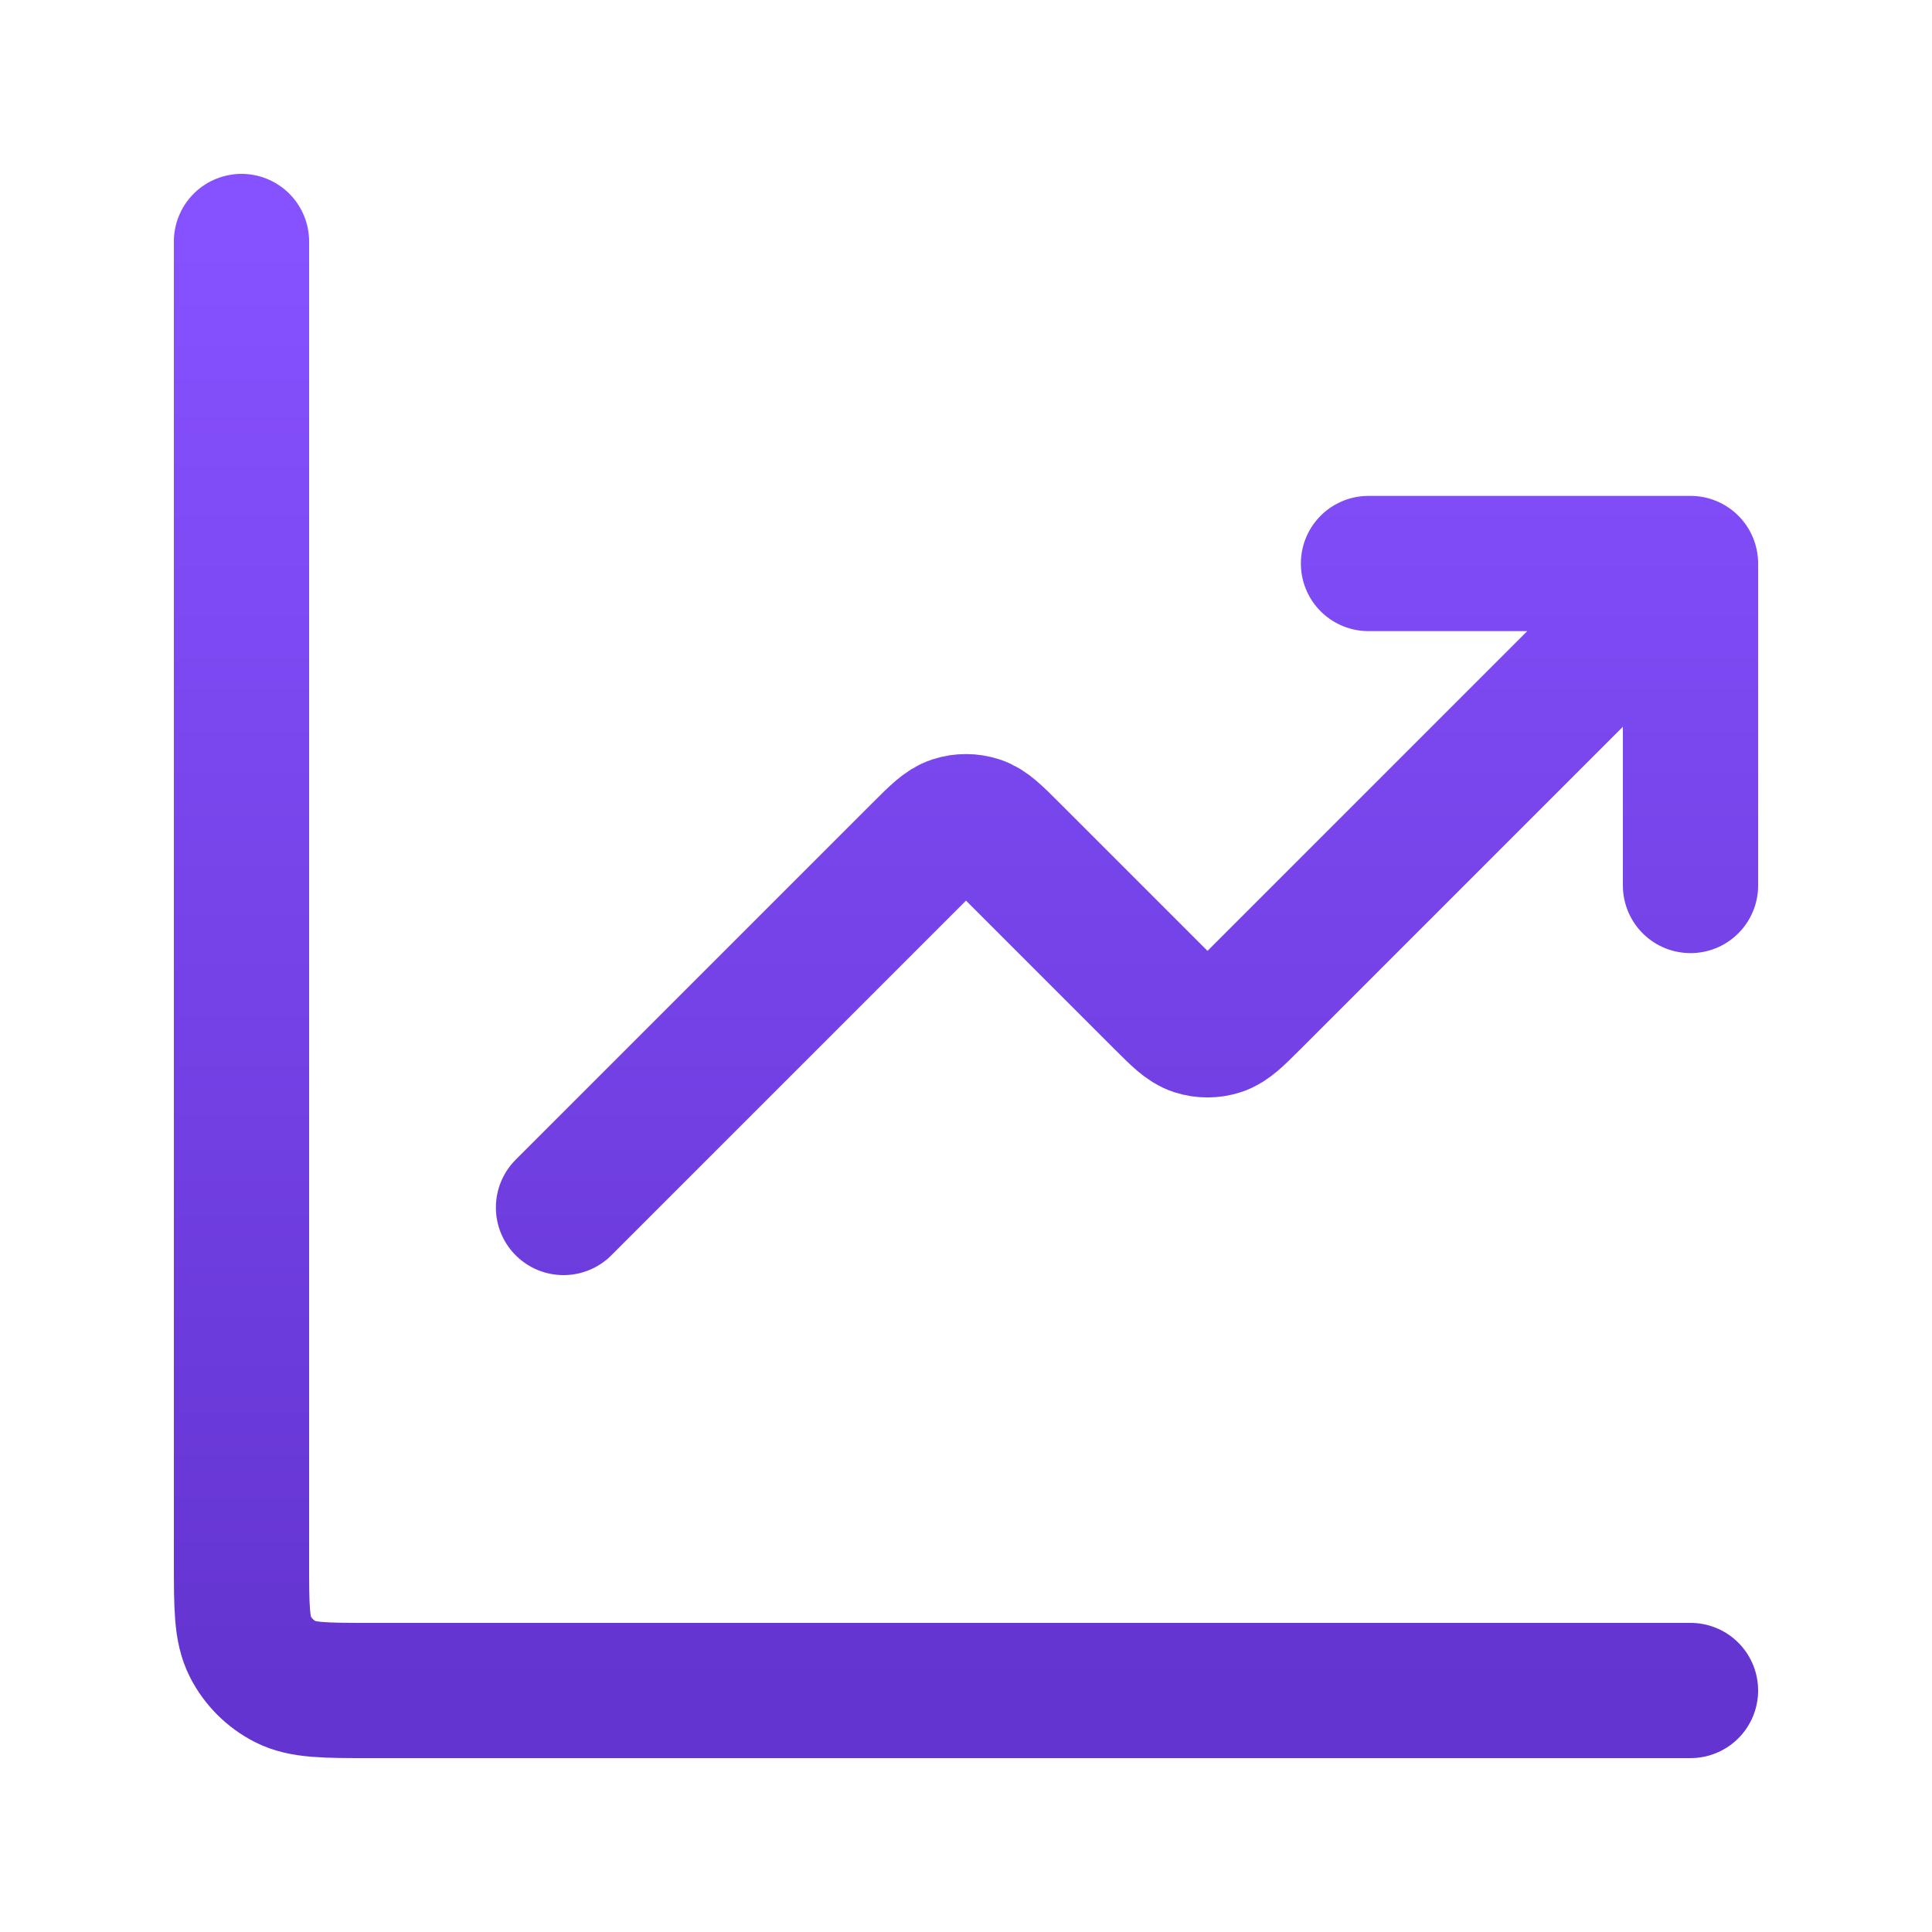 <svg width="100" height="100" viewBox="0 0 100 100" fill="none" xmlns="http://www.w3.org/2000/svg">
<path d="M87.5 87.5H19.167C16.833 87.5 15.666 87.5 14.775 87.046C13.991 86.646 13.354 86.009 12.954 85.225C12.5 84.334 12.5 83.167 12.5 80.833V12.5M87.5 29.167L64.857 51.81C64.032 52.635 63.62 53.047 63.144 53.202C62.725 53.338 62.275 53.338 61.856 53.202C61.38 53.047 60.968 52.635 60.143 51.81L52.357 44.024C51.532 43.199 51.12 42.786 50.644 42.632C50.225 42.496 49.775 42.496 49.356 42.632C48.88 42.786 48.468 43.199 47.643 44.024L29.167 62.5M87.5 29.167H70.833M87.5 29.167V45.833" stroke="url(#paint0_linear_8818_51565)" stroke-width="7" stroke-linecap="round" stroke-linejoin="round"/>
<defs>
<linearGradient id="paint0_linear_8818_51565" x1="50" y1="12.5" x2="50" y2="87.5" gradientUnits="userSpaceOnUse">
<stop stop-color="#8651FF"/>
<stop offset="1" stop-color="#6434D0"/>
</linearGradient>
</defs>
</svg>
